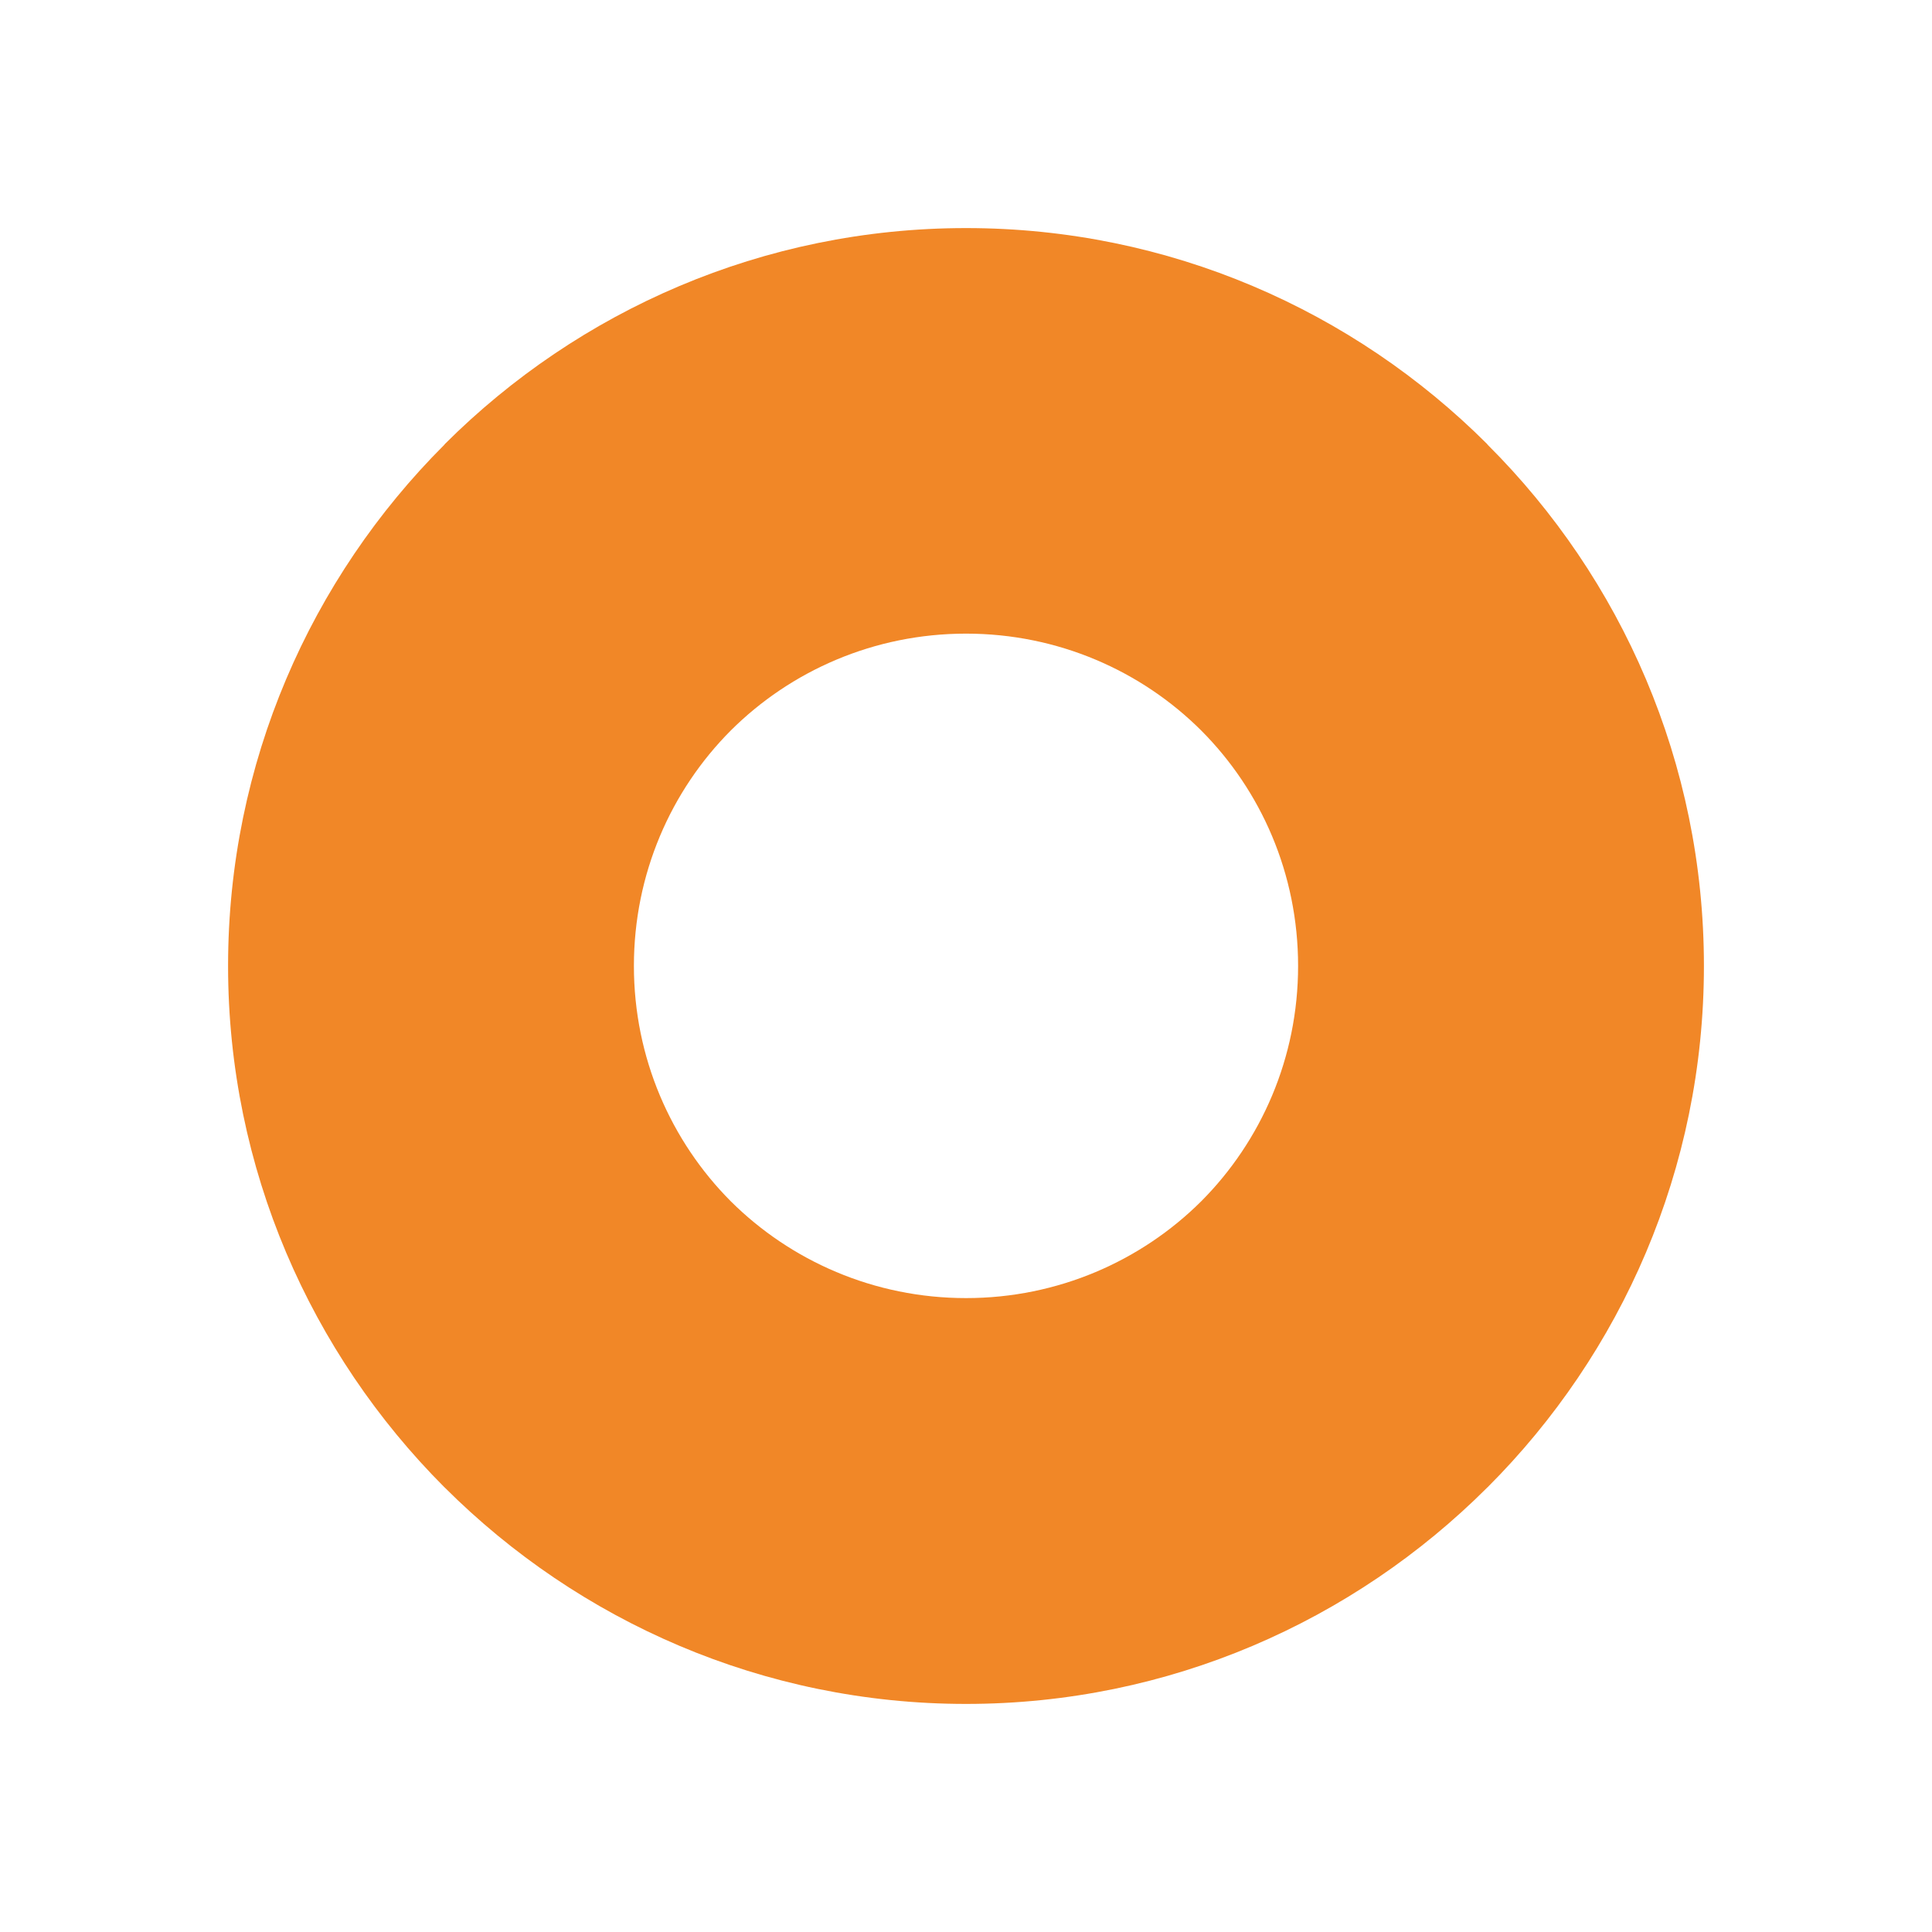 <?xml version="1.0" encoding="UTF-8"?> <!-- Creator: CorelDRAW 2017 --> <svg xmlns="http://www.w3.org/2000/svg" xmlns:xlink="http://www.w3.org/1999/xlink" xml:space="preserve" width="354px" height="354px" style="shape-rendering:geometricPrecision; text-rendering:geometricPrecision; image-rendering:optimizeQuality; fill-rule:evenodd; clip-rule:evenodd" viewBox="0 0 354 354"> <defs> <style type="text/css"> <![CDATA[ .fil0 {fill:#F18727} ]]> </style> </defs> <g id="Слой_x0020_1">  <path class="fil0" d="M177.01 41.79c37.23,0 70.99,15.12 95.46,39.55l0.14 0.18c24.48,24.43 39.6,58.23 39.6,95.47 0,37.2 -15.12,71 -39.6,95.48l-0.14 0.13c-24.47,24.43 -58.23,39.61 -95.46,39.61 -37.2,0 -71,-15.18 -95.48,-39.61l-0.14 -0.13c-24.43,-24.48 -39.6,-58.28 -39.6,-95.48 0,-37.24 15.17,-71.04 39.6,-95.47l0.14 -0.18c24.48,-24.43 58.28,-39.55 95.48,-39.55l0 0zm43.09 92.06c-10.96,-10.93 -26.23,-17.75 -43.09,-17.75 -16.88,0 -32.14,6.82 -43.11,17.75 -10.97,11.01 -17.75,26.27 -17.75,43.14 0,16.83 6.78,32.1 17.75,43.12 10.97,10.91 26.23,17.74 43.11,17.74 16.86,0 32.13,-6.83 43.09,-17.74 10.98,-11.02 17.75,-26.29 17.75,-43.12 0,-16.87 -6.77,-32.13 -17.75,-43.14z"></path> </g> </svg> 